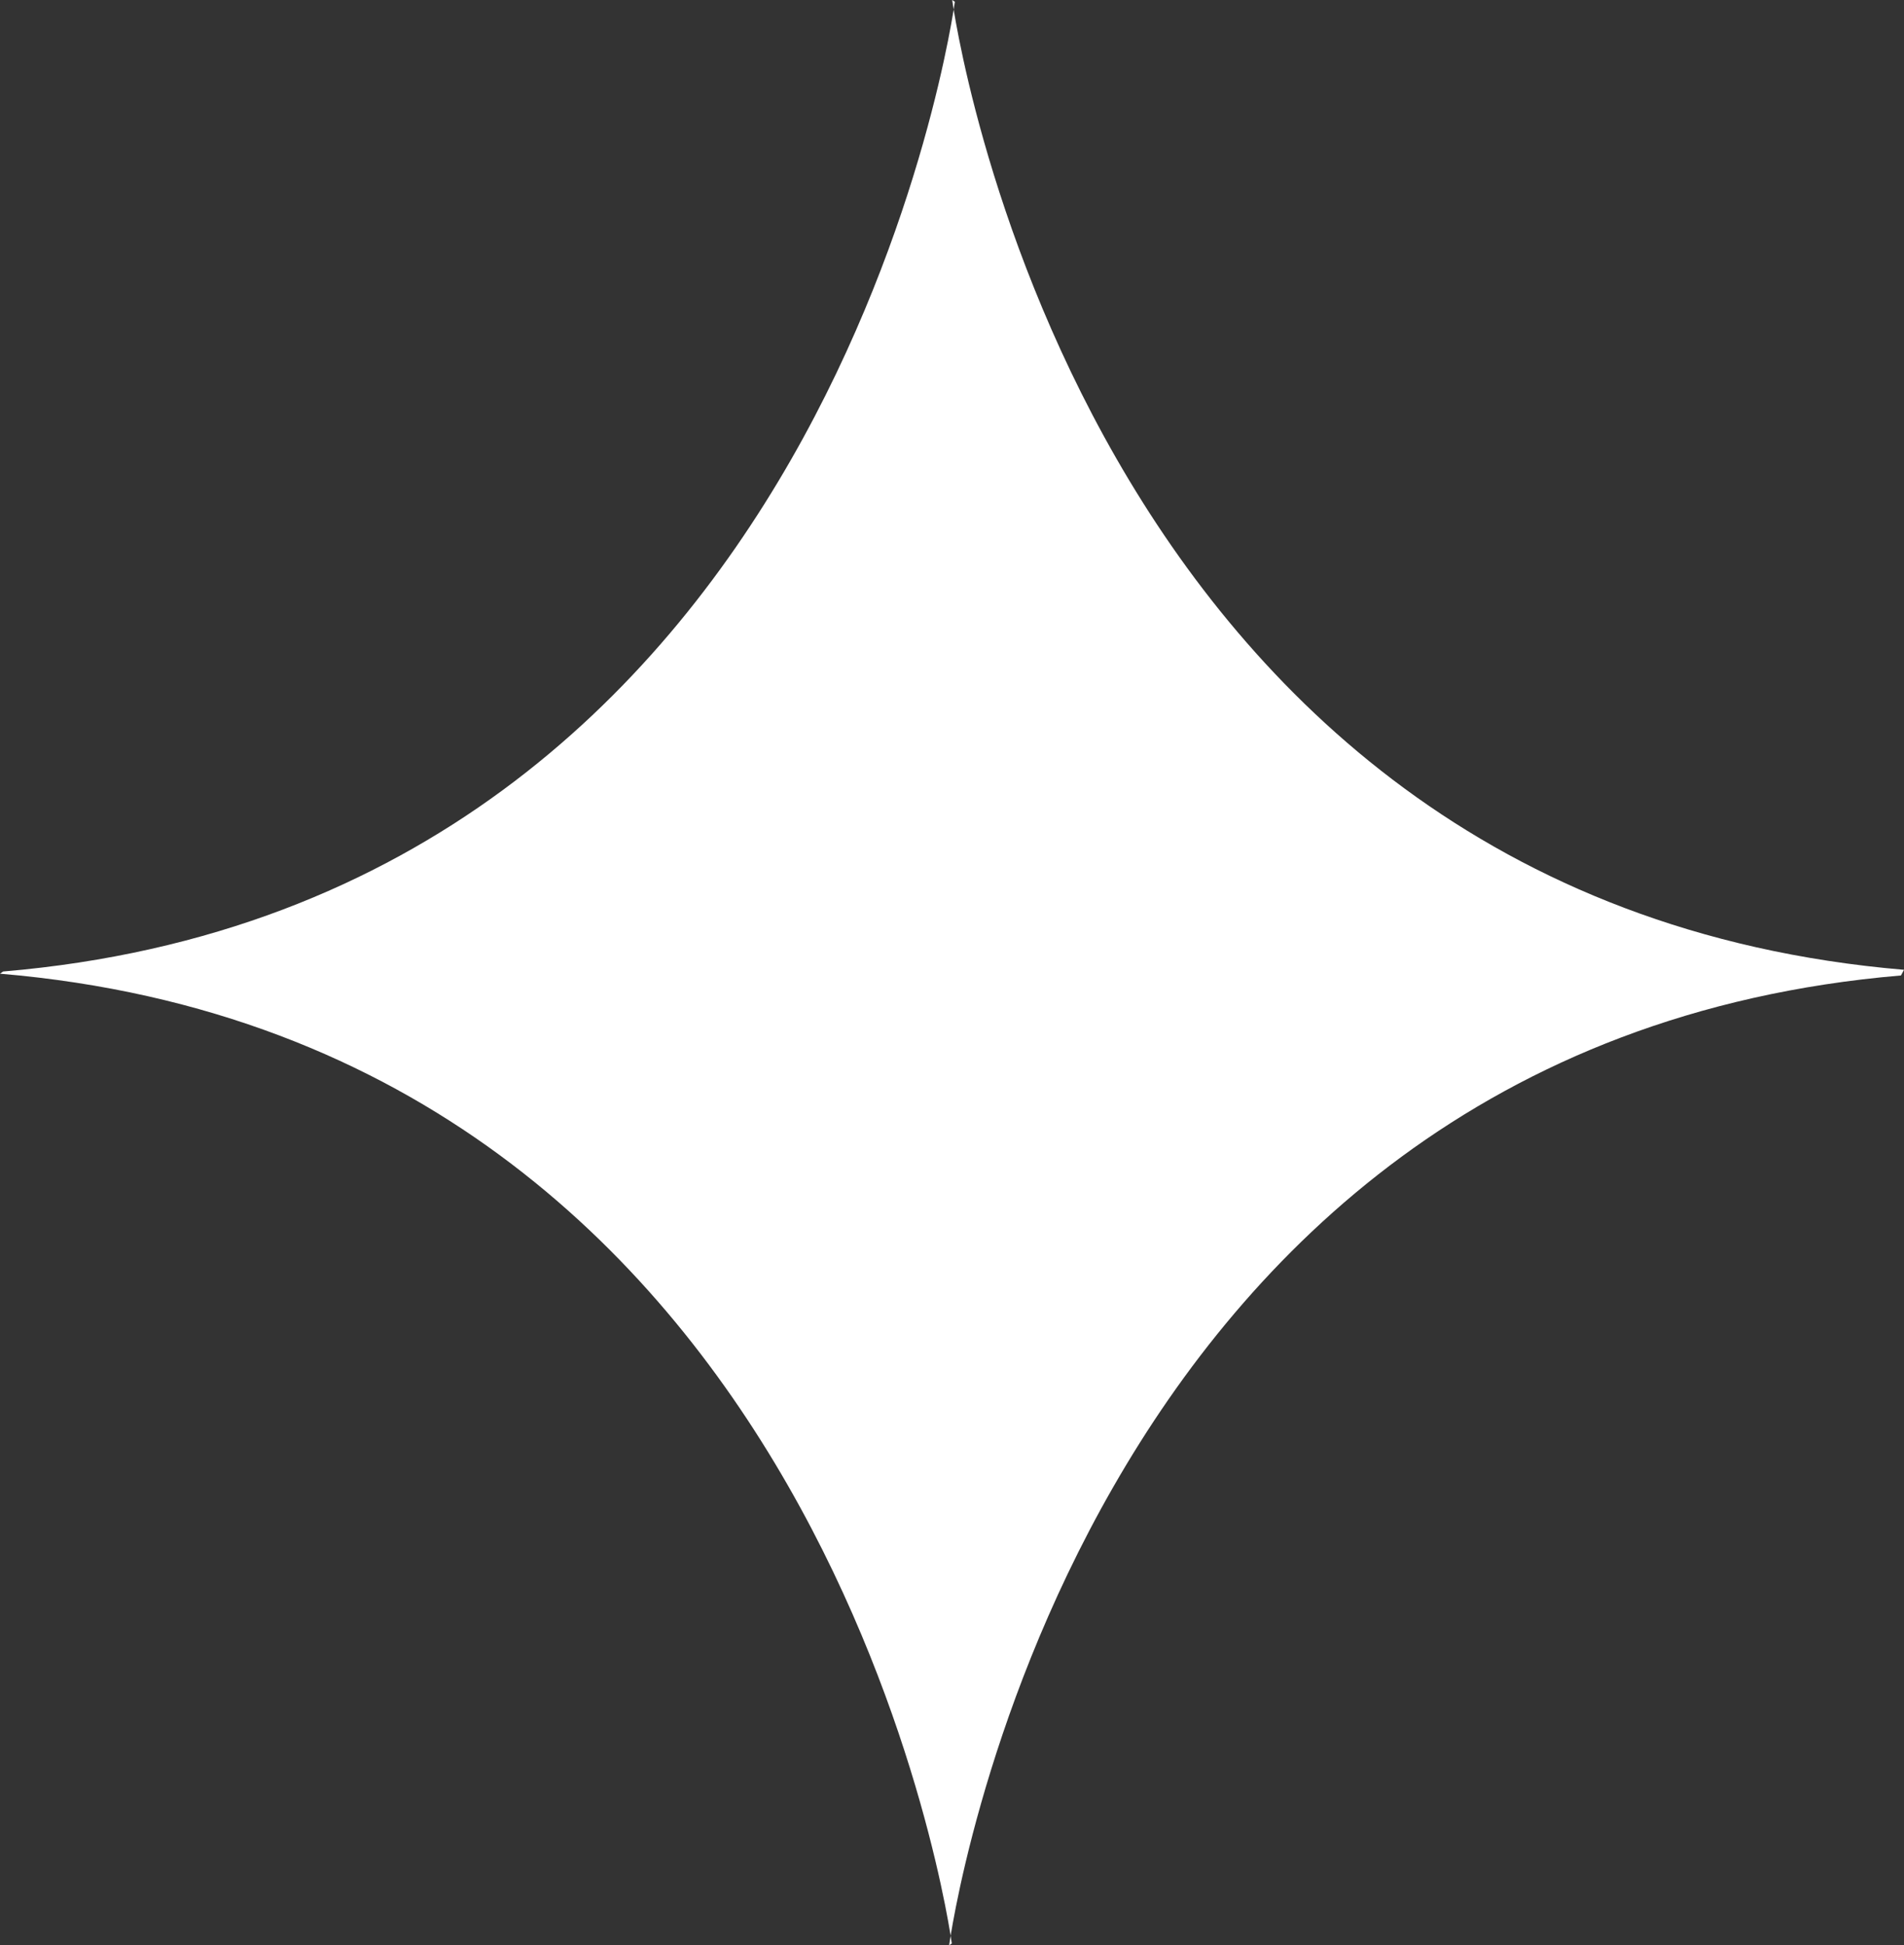 <?xml version="1.0" encoding="UTF-8" standalone="no"?><svg xmlns="http://www.w3.org/2000/svg" xmlns:xlink="http://www.w3.org/1999/xlink" fill="#000000" height="2500.1" preserveAspectRatio="xMidYMid meet" version="1" viewBox="0.0 0.0 2446.9 2500.1" width="2446.9" zoomAndPan="magnify"><rect x="0.0" y="0.0" width="2446.9" height="2500.1" fill="#333333" stroke="none"/><g id="change1_1"><path d="M2443,1253.7c-1068.2,90.5-1223.2,1246.4-1223.2,1246.4l3.4-2.3c0,0-154.9-1155.9-1223.2-1246.4l4-2.8 C1072.2,1158.2,1227.1,2.3,1227.1,2.3l-3.4-2.3c0,0,154.9,1155.9,1223.2,1246.4L2443,1253.7z" fill="#ffffff"/></g></svg>